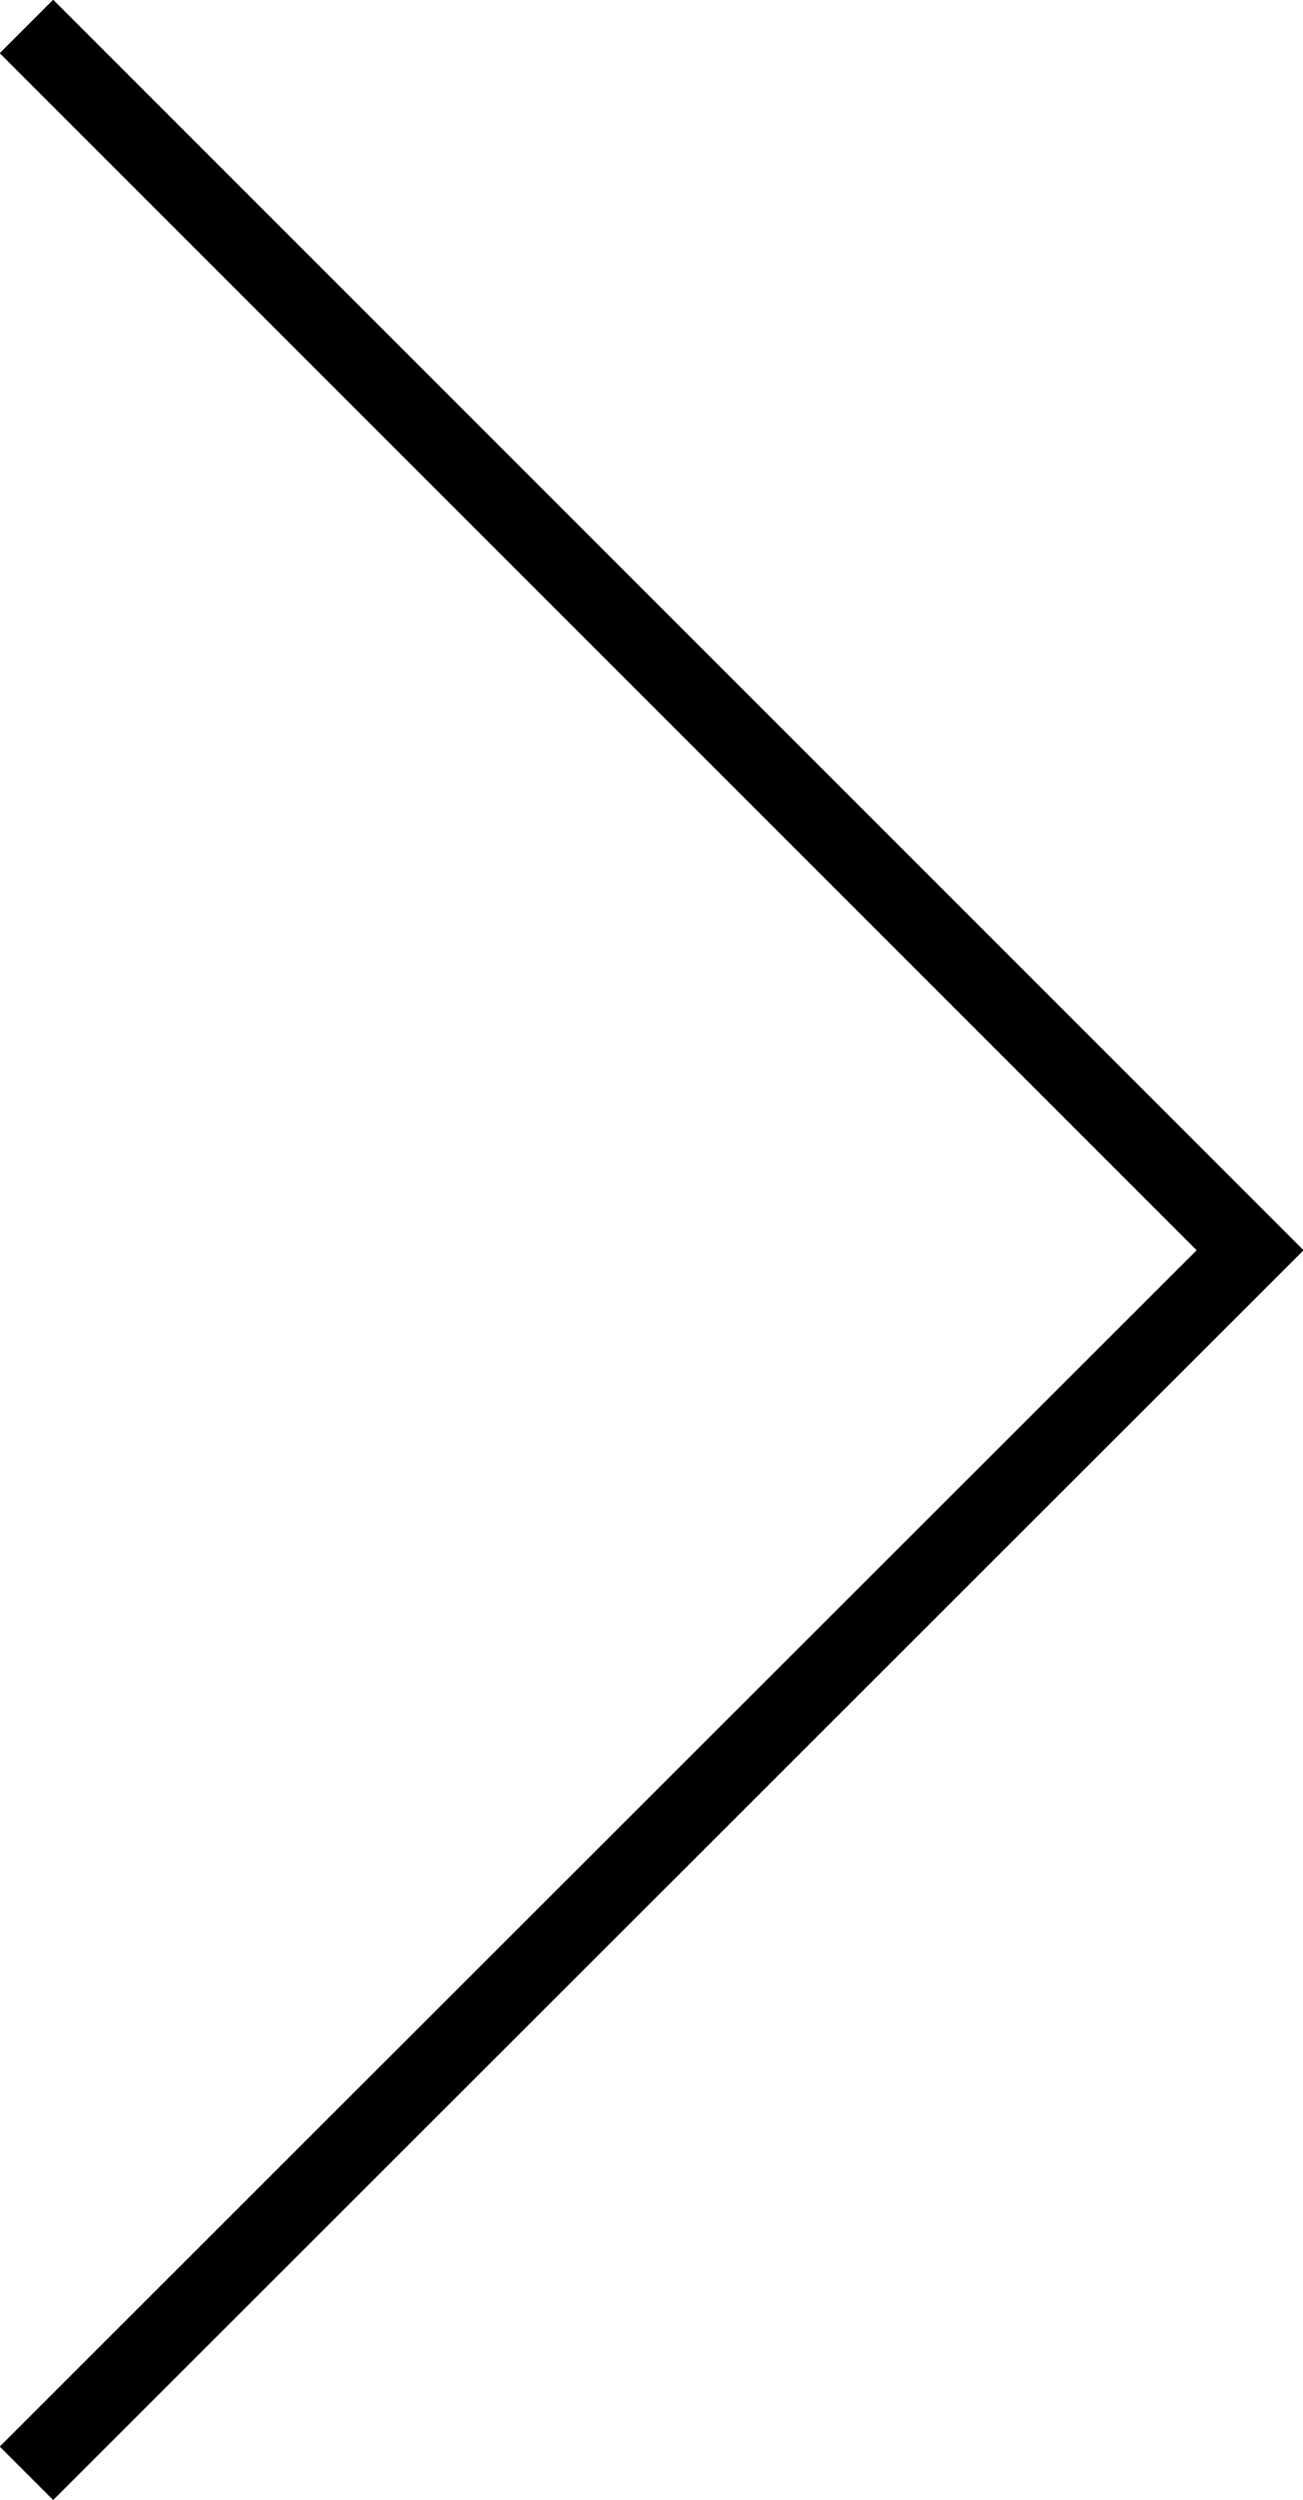 <svg id="Ebene_1" data-name="Ebene 1" xmlns="http://www.w3.org/2000/svg" viewBox="0 0 17.24 33.07"><defs><style>.cls-1{fill:none;stroke:#000;stroke-miterlimit:10;}</style></defs><title>arrow_right</title><polyline class="cls-1" points="0.35 0.35 16.54 16.54 0.35 32.72"/></svg>